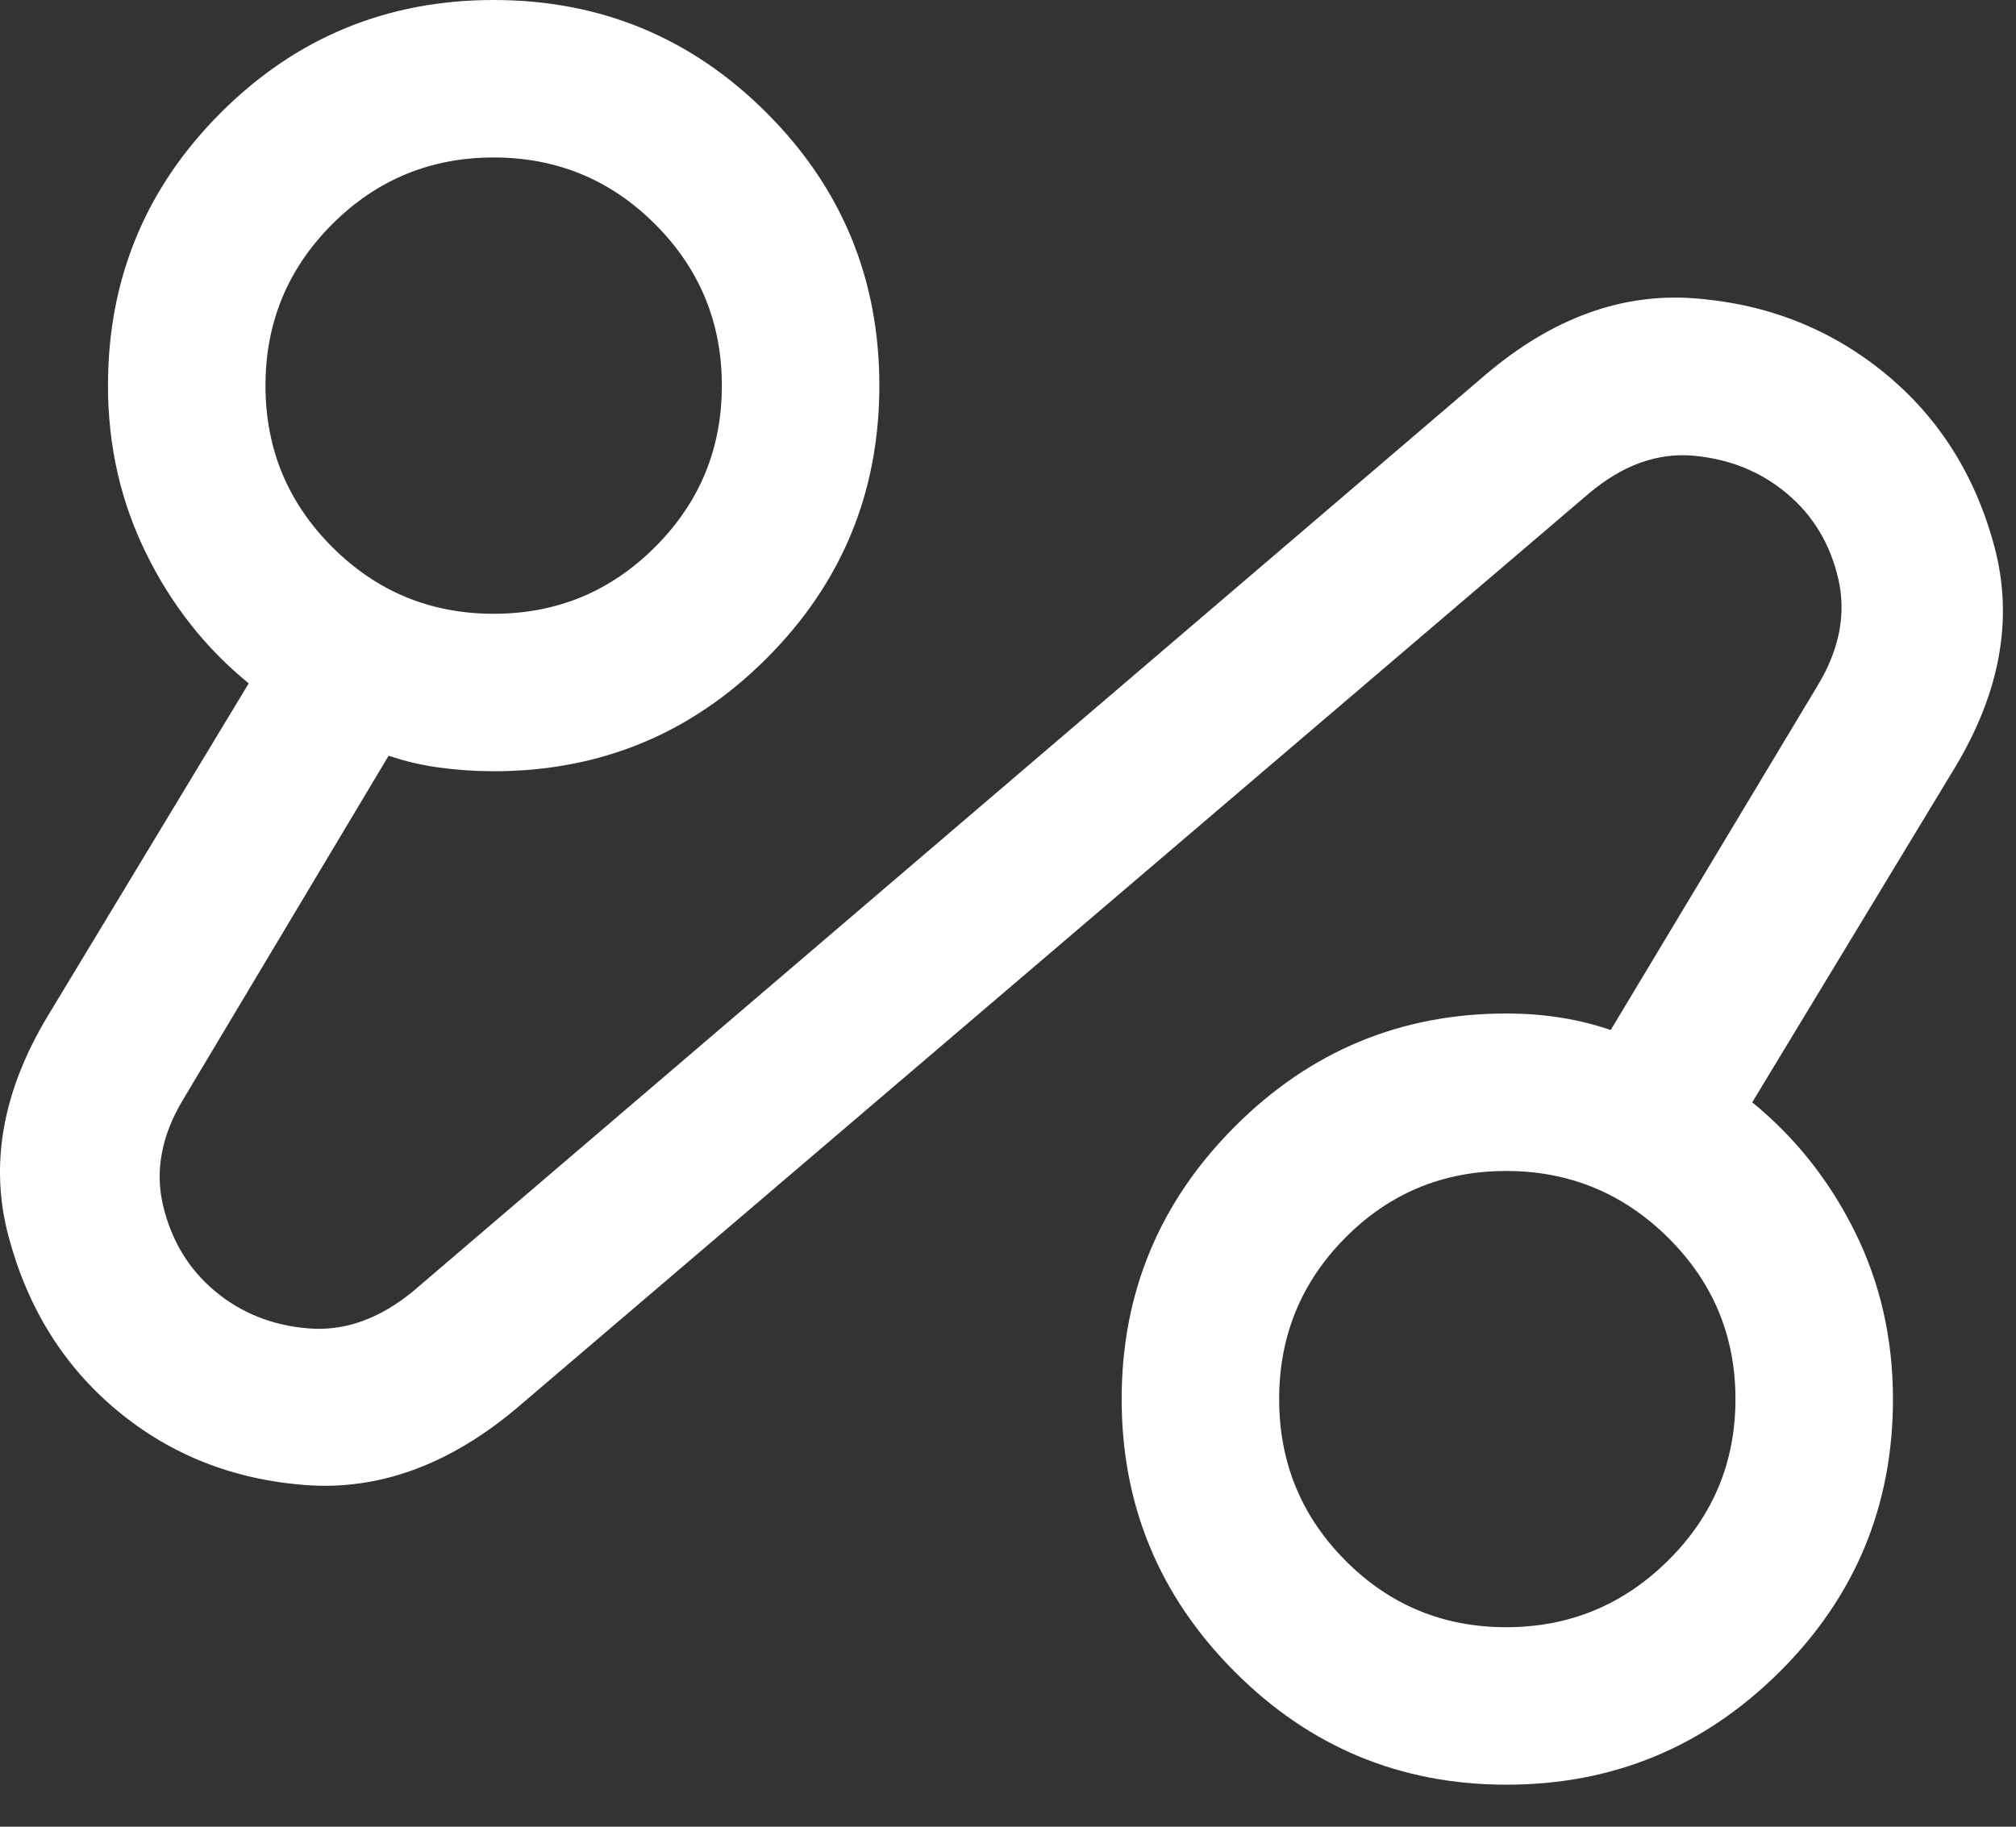 <svg width="32" height="29" viewBox="0 0 32 29" fill="none" xmlns="http://www.w3.org/2000/svg">
<rect x="0" y="0" width="32" height="29" fill="#333333" stroke="none"/>
<path d="M8.182 22.372C7.12 23.258 6.014 23.66 4.863 23.577C3.712 23.493 2.713 23.1 1.865 22.398C1.017 21.694 0.44 20.772 0.136 19.631C-0.169 18.49 0.039 17.323 0.759 16.128L3.948 10.849C3.264 10.292 2.721 9.603 2.318 8.782C1.915 7.962 1.714 7.075 1.714 6.122C1.714 4.427 2.311 2.983 3.504 1.79C4.697 0.597 6.141 0 7.836 0C9.53 0 10.974 0.597 12.167 1.79C13.361 2.983 13.958 4.427 13.958 6.122C13.958 7.816 13.361 9.26 12.167 10.453C10.974 11.647 9.53 12.244 7.836 12.244C7.543 12.244 7.256 12.224 6.974 12.186C6.692 12.148 6.423 12.084 6.169 11.997L2.913 17.445C2.564 18.02 2.457 18.585 2.589 19.141C2.722 19.696 2.995 20.148 3.41 20.496C3.825 20.844 4.32 21.042 4.894 21.089C5.468 21.137 6.024 20.939 6.56 20.497L23.595 5.936C24.645 5.049 25.744 4.649 26.894 4.736C28.043 4.822 29.049 5.217 29.91 5.919C30.772 6.622 31.355 7.544 31.659 8.685C31.962 9.827 31.749 11 31.019 12.205L27.813 17.5C28.497 18.058 29.04 18.743 29.443 19.556C29.846 20.369 30.047 21.254 30.047 22.212C30.047 23.906 29.447 25.35 28.246 26.543C27.045 27.737 25.601 28.333 23.914 28.333C22.227 28.333 20.787 27.734 19.594 26.535C18.4 25.336 17.804 23.895 17.804 22.211C17.804 20.528 18.401 19.087 19.597 17.888C20.793 16.689 22.231 16.09 23.91 16.09C24.204 16.09 24.49 16.111 24.768 16.155C25.046 16.199 25.312 16.265 25.567 16.352L28.849 10.888C29.197 10.313 29.307 9.748 29.18 9.193C29.052 8.638 28.782 8.186 28.367 7.838C27.953 7.489 27.459 7.288 26.884 7.235C26.309 7.183 25.753 7.384 25.217 7.837L8.182 22.372ZM7.836 9.744C8.838 9.744 9.692 9.391 10.398 8.684C11.105 7.978 11.458 7.124 11.458 6.122C11.458 5.12 11.105 4.266 10.398 3.559C9.692 2.853 8.838 2.5 7.836 2.5C6.834 2.5 5.98 2.853 5.273 3.559C4.567 4.266 4.214 5.12 4.214 6.122C4.214 7.124 4.567 7.978 5.273 8.684C5.98 9.391 6.834 9.744 7.836 9.744ZM23.908 25.833C24.909 25.833 25.765 25.48 26.478 24.774C27.191 24.068 27.547 23.214 27.547 22.212C27.547 21.209 27.191 20.355 26.478 19.649C25.765 18.943 24.909 18.59 23.908 18.59C22.907 18.59 22.056 18.943 21.355 19.649C20.654 20.355 20.304 21.209 20.304 22.212C20.304 23.214 20.654 24.068 21.355 24.774C22.056 25.48 22.907 25.833 23.908 25.833Z" fill="white"/>
</svg>
